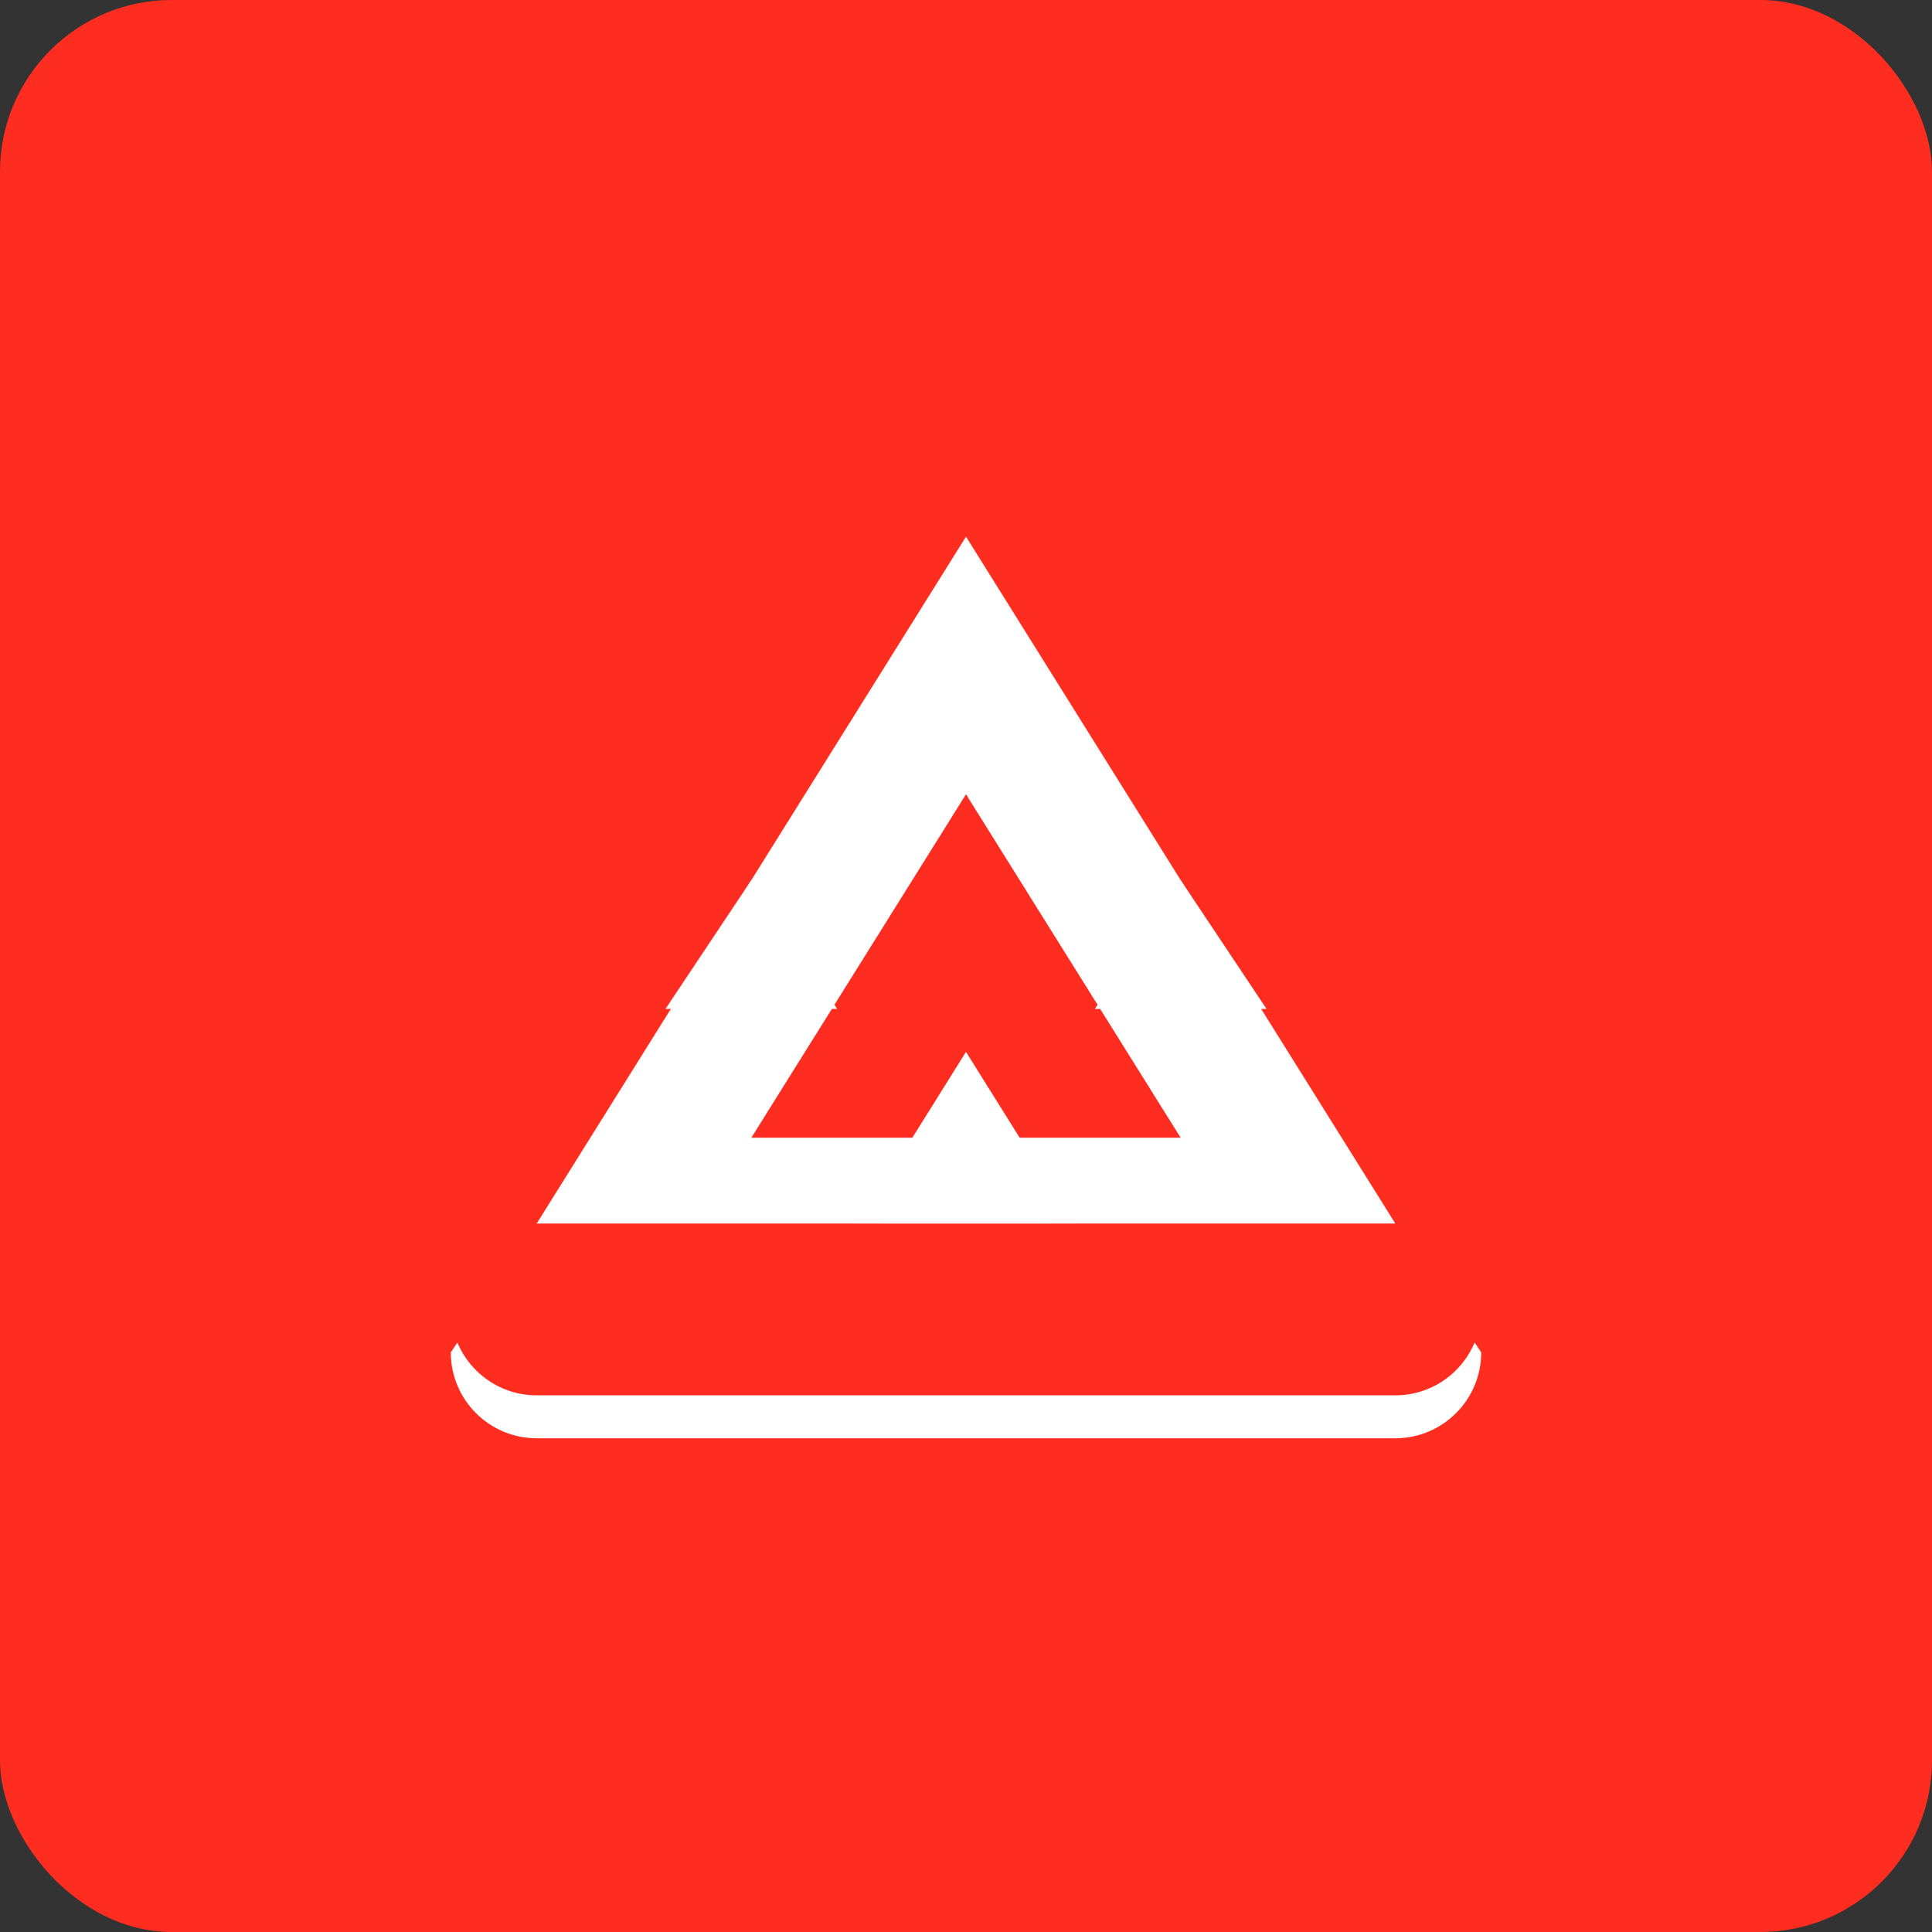<?xml version="1.0" encoding="UTF-8"?>
<svg xmlns="http://www.w3.org/2000/svg" viewBox="0 0 180 180" width="180" height="180">
  <rect x="0" y="0" width="180" height="180" fill="#333333" stroke="none"/>
  <rect width="180" height="180" rx="16" fill="#FF2D20"/>
  <g transform="translate(26, 26) scale(1)">
    <path d="M64 24L104 88H24L64 24Z" fill="white"/>
    <path d="M64 48L84 80H44L64 48Z" fill="#FF2D20"/>
    <path d="M64 72L74 88H54L64 72Z" fill="white"/>
    <path d="M64 96C68.418 96 72 92.418 72 88C72 83.582 68.418 80 64 80C59.582 80 56 83.582 56 88C56 92.418 59.582 96 64 96Z" fill="white"/>
    <path d="M104 88L112 100H16L24 88H104Z" fill="white"/>
    <path d="M112 100C112 104.418 108.418 108 104 108H24C19.582 108 16 104.418 16 100H112Z" fill="white"/>
    <path d="M84 56L92 68H76L84 56Z" fill="white"/>
    <path d="M44 56L52 68H36L44 56Z" fill="white"/>
    <path d="M104 88C108.418 88 112 91.582 112 96C112 100.418 108.418 104 104 104H24C19.582 104 16 100.418 16 96C16 91.582 19.582 88 24 88" fill="#FF2D20"/>
  </g>
</svg>
